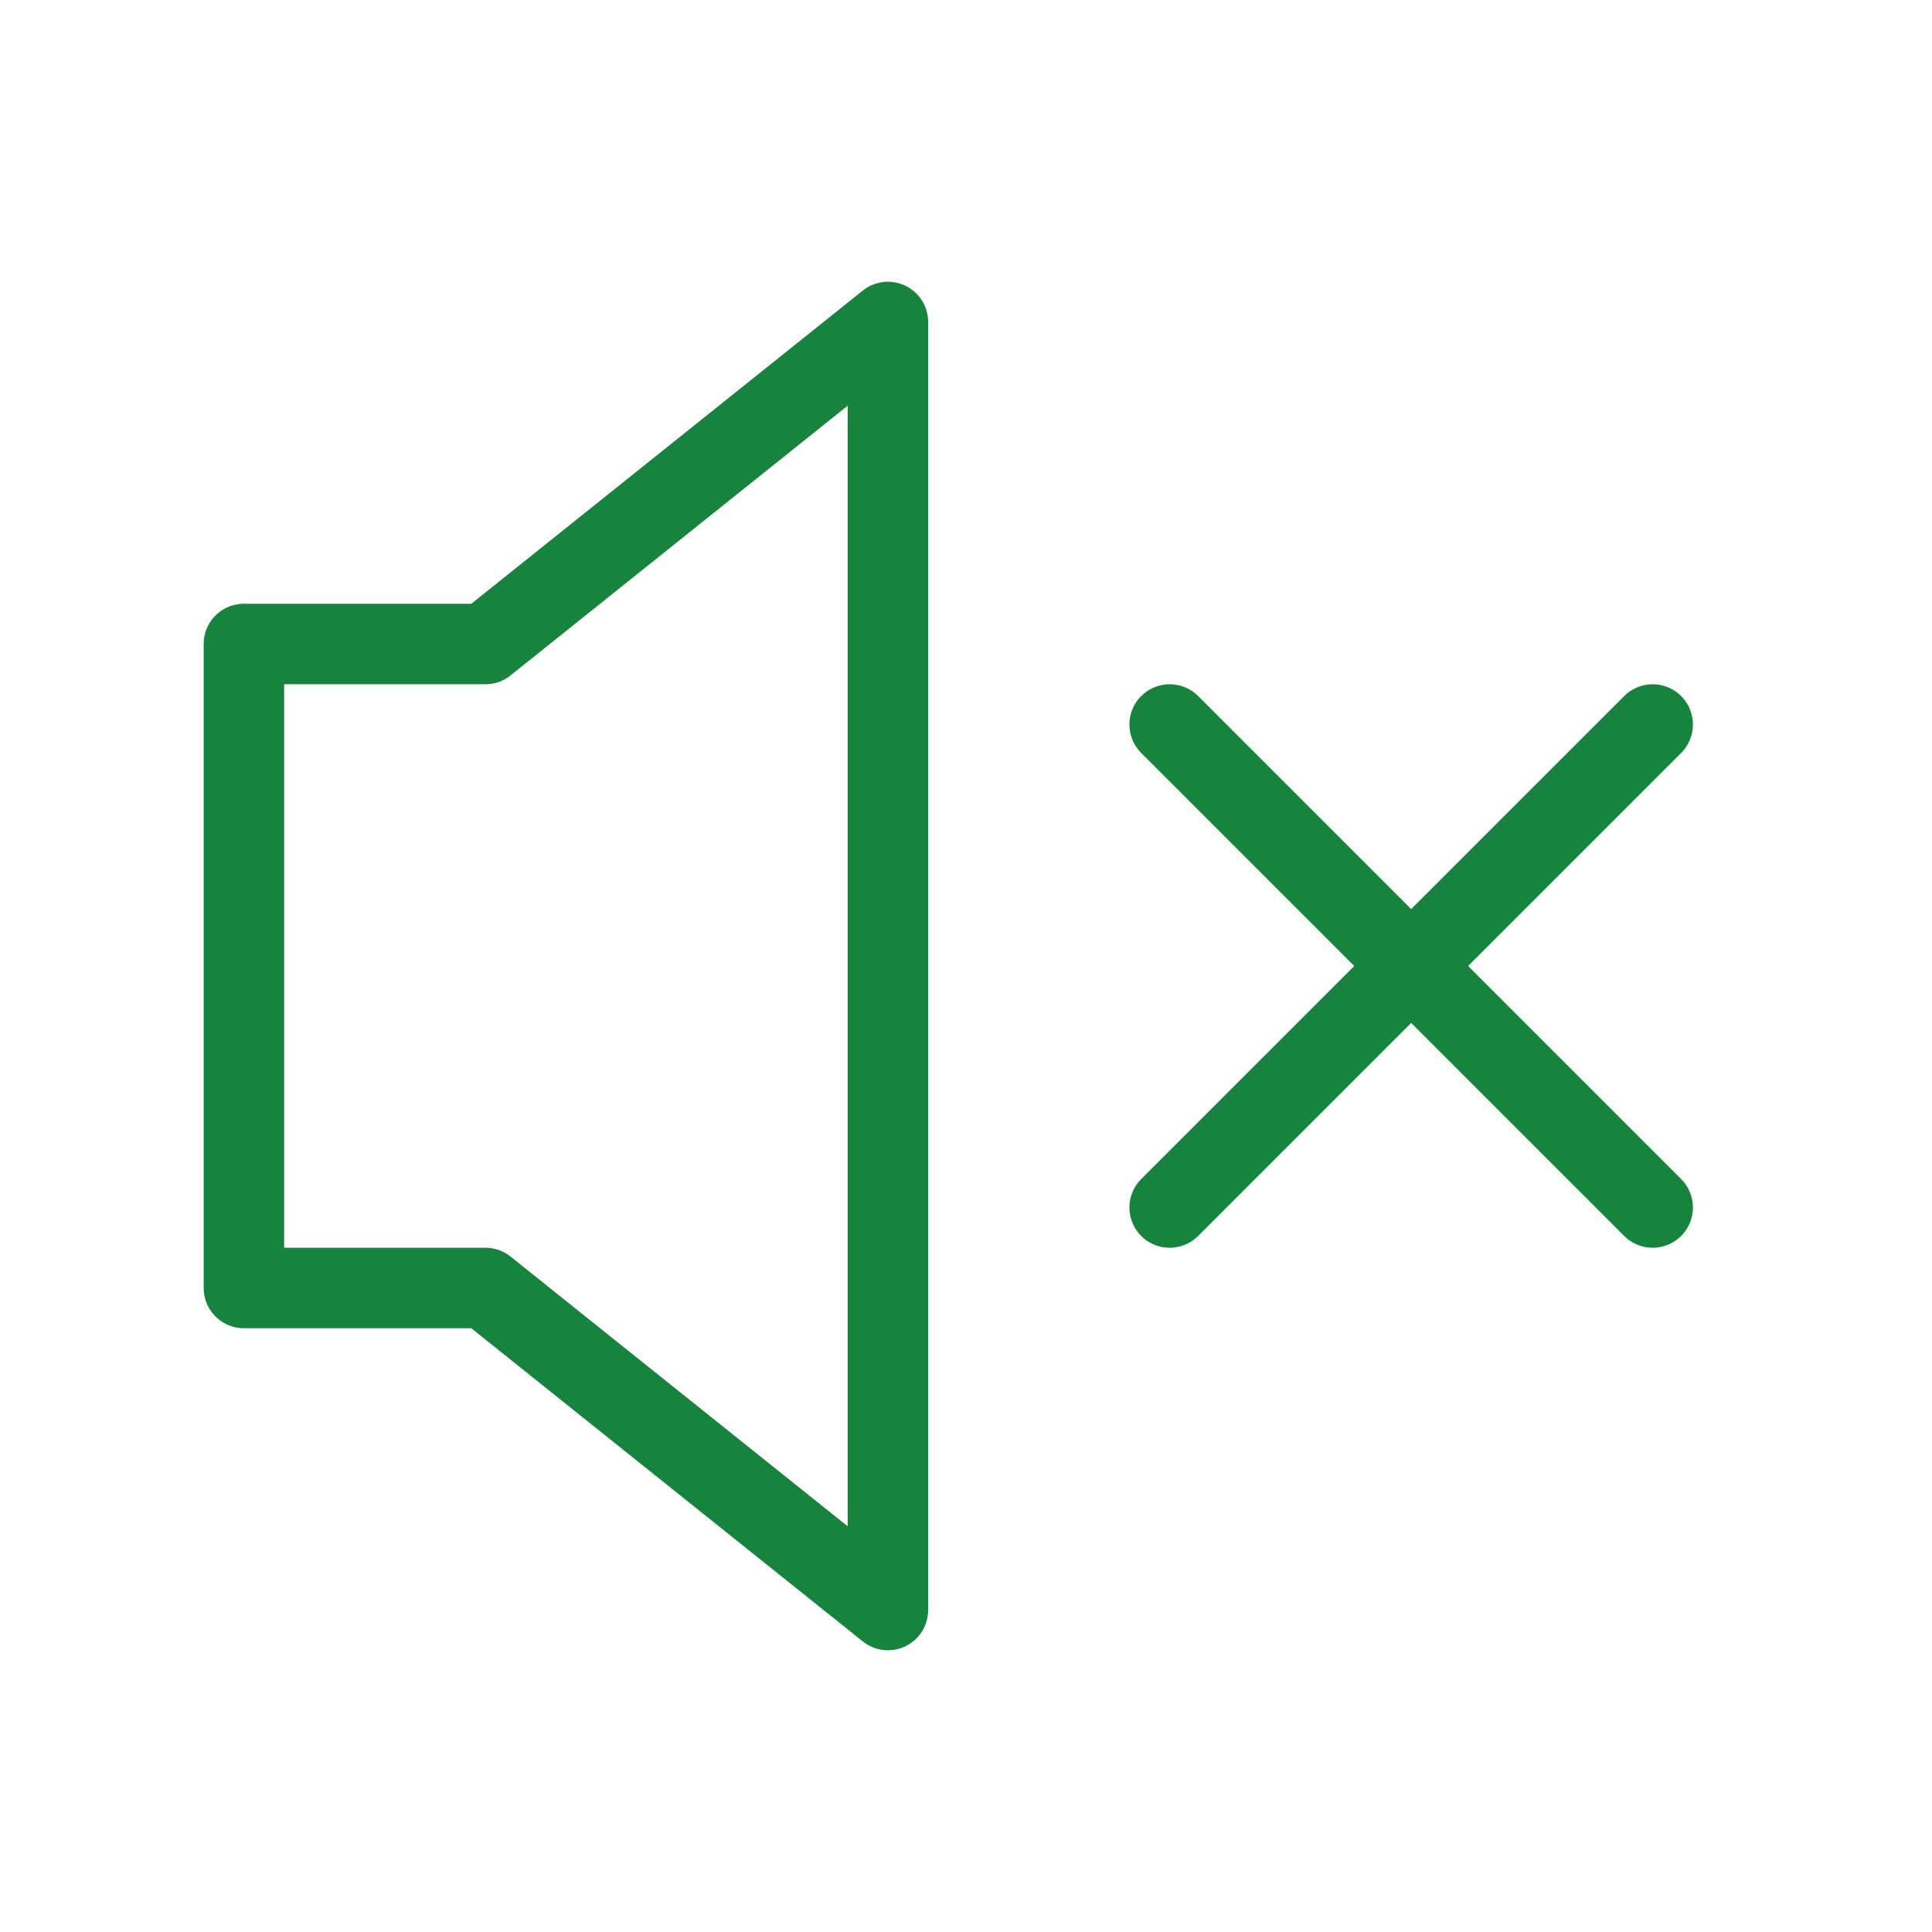 <?xml version="1.0" encoding="UTF-8"?> <svg xmlns="http://www.w3.org/2000/svg" width="800" height="800" viewBox="0 0 800 800" fill="none"><g clip-path="url(#clip0_2041_35)"><mask id="mask0_2041_35" style="mask-type:luminance" maskUnits="userSpaceOnUse" x="1" y="0" width="800" height="800"><path d="M801 0H1V800H801V0Z" fill="white"></path></mask><g mask="url(#mask0_2041_35)"><path d="M101 533.333V266.667H201L367.667 133.333V666.667L201 533.333H101Z" stroke="#17833E" stroke-width="33.333" stroke-linecap="round" stroke-linejoin="round"></path><path d="M484.333 500L684.333 300" stroke="#17833E" stroke-width="33.333" stroke-linecap="round" stroke-linejoin="round"></path><path d="M484.333 300L684.333 500" stroke="#17833E" stroke-width="33.333" stroke-linecap="round" stroke-linejoin="round"></path></g></g><defs><clipPath id="clip0_2041_35"><rect width="800" height="800" fill="white"></rect></clipPath></defs></svg> 